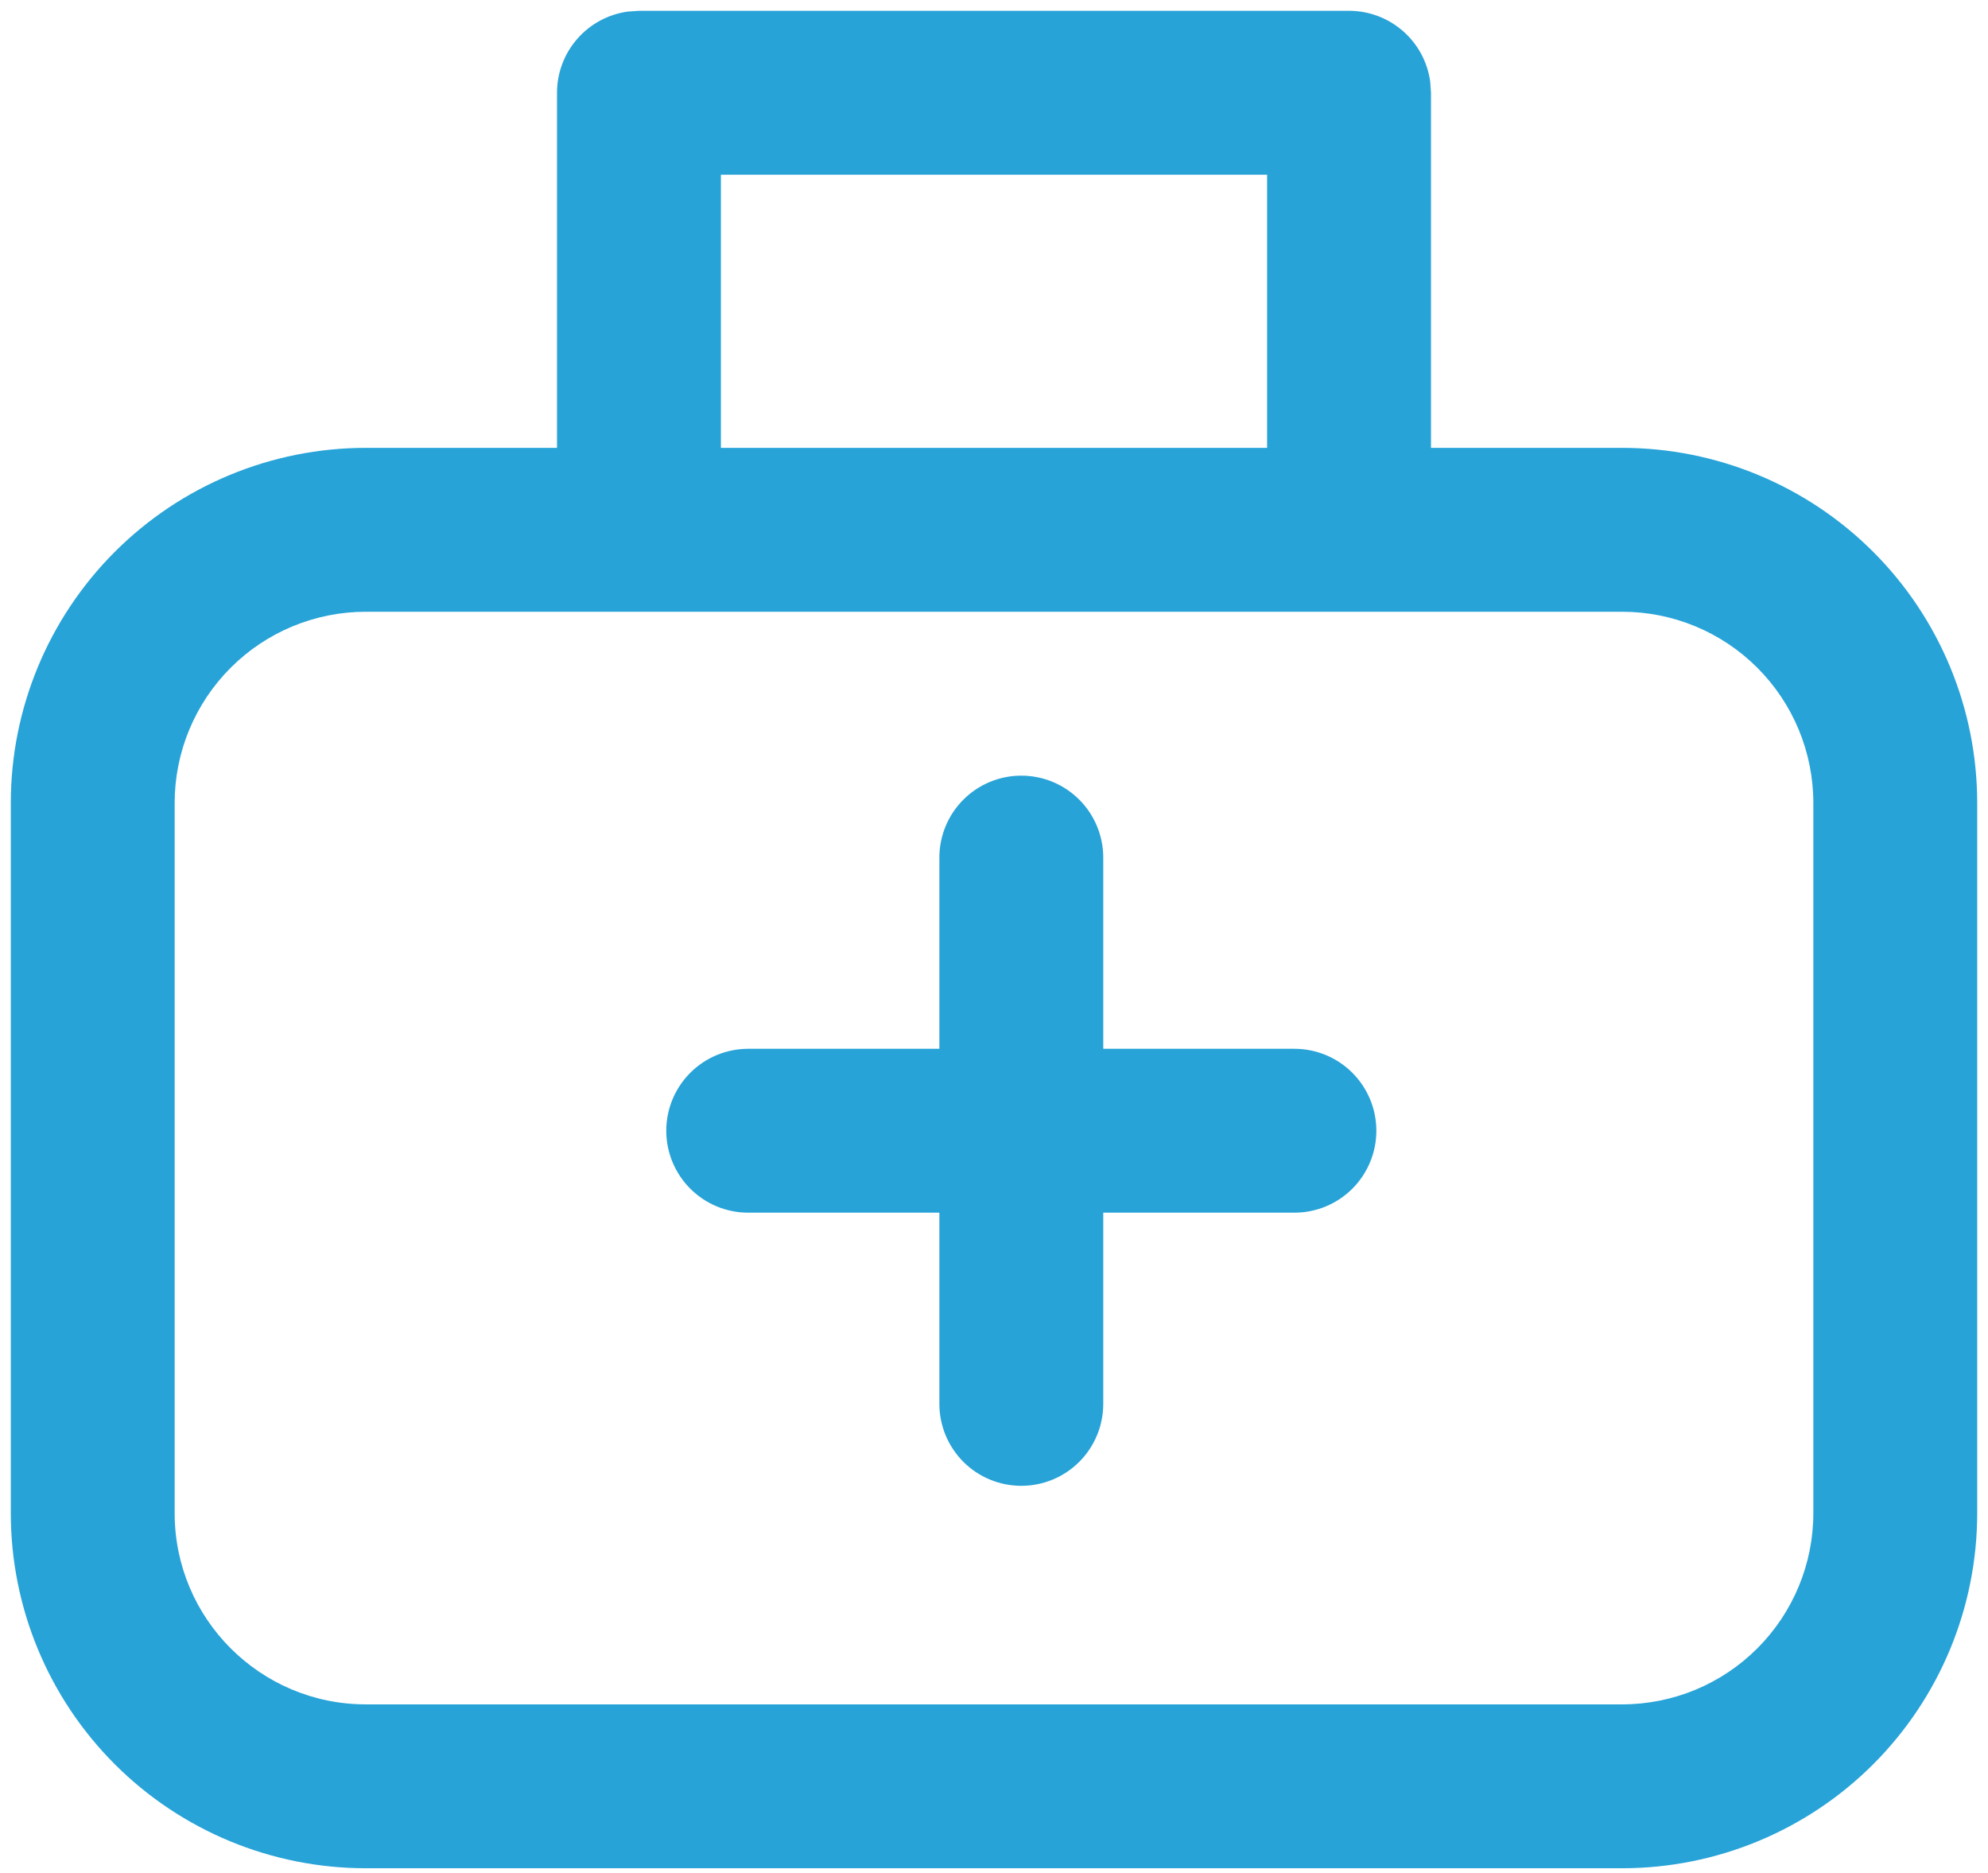<?xml version="1.0" encoding="UTF-8"?> <svg xmlns="http://www.w3.org/2000/svg" width="69" height="65" viewBox="0 0 69 65" fill="none"><path d="M32.604 36.396V29.76C32.604 29.006 32.904 28.283 33.437 27.75C33.97 27.216 34.694 26.917 35.448 26.917C36.202 26.917 36.925 27.216 37.459 27.75C37.992 28.283 38.292 29.006 38.292 29.76V36.396H44.927C45.681 36.396 46.405 36.695 46.938 37.229C47.471 37.762 47.771 38.485 47.771 39.24C47.771 39.994 47.471 40.717 46.938 41.25C46.405 41.784 45.681 42.083 44.927 42.083H38.292V48.719C38.292 49.473 37.992 50.196 37.459 50.73C36.925 51.263 36.202 51.562 35.448 51.562C34.694 51.562 33.97 51.263 33.437 50.73C32.904 50.196 32.604 49.473 32.604 48.719V42.083H25.969C25.215 42.083 24.491 41.784 23.958 41.25C23.425 40.717 23.125 39.994 23.125 39.24C23.125 38.485 23.425 37.762 23.958 37.229C24.491 36.695 25.215 36.396 25.969 36.396H32.604Z" fill="#27A3D8"></path><path d="M22.177 0.375H46.823C47.51 0.375 48.174 0.624 48.692 1.076C49.21 1.527 49.547 2.151 49.64 2.832L49.667 3.219V15.542H56.302C59.57 15.542 62.705 16.84 65.016 19.151C67.327 21.462 68.625 24.596 68.625 27.865V52.51C68.625 55.779 67.327 58.913 65.016 61.224C62.705 63.535 59.57 64.833 56.302 64.833H12.698C9.43 64.833 6.295 63.535 3.984 61.224C1.673 58.913 0.375 55.779 0.375 52.51V27.865C0.375 24.596 1.673 21.462 3.984 19.151C6.295 16.84 9.43 15.542 12.698 15.542H19.333V3.219C19.333 2.532 19.582 1.868 20.034 1.35C20.486 0.832 21.11 0.495 21.79 0.402L22.177 0.375ZM56.302 21.229H12.698C10.938 21.229 9.25 21.928 8.006 23.173C6.762 24.417 6.062 26.105 6.062 27.865V52.51C6.062 56.173 9.035 59.146 12.698 59.146H56.302C58.062 59.146 59.75 58.447 60.994 57.202C62.238 55.958 62.938 54.27 62.938 52.51V27.865C62.938 26.105 62.238 24.417 60.994 23.173C59.75 21.928 58.062 21.229 56.302 21.229ZM43.979 6.062H25.021V15.542H43.979V6.062Z" fill="#27A3D8"></path></svg> 